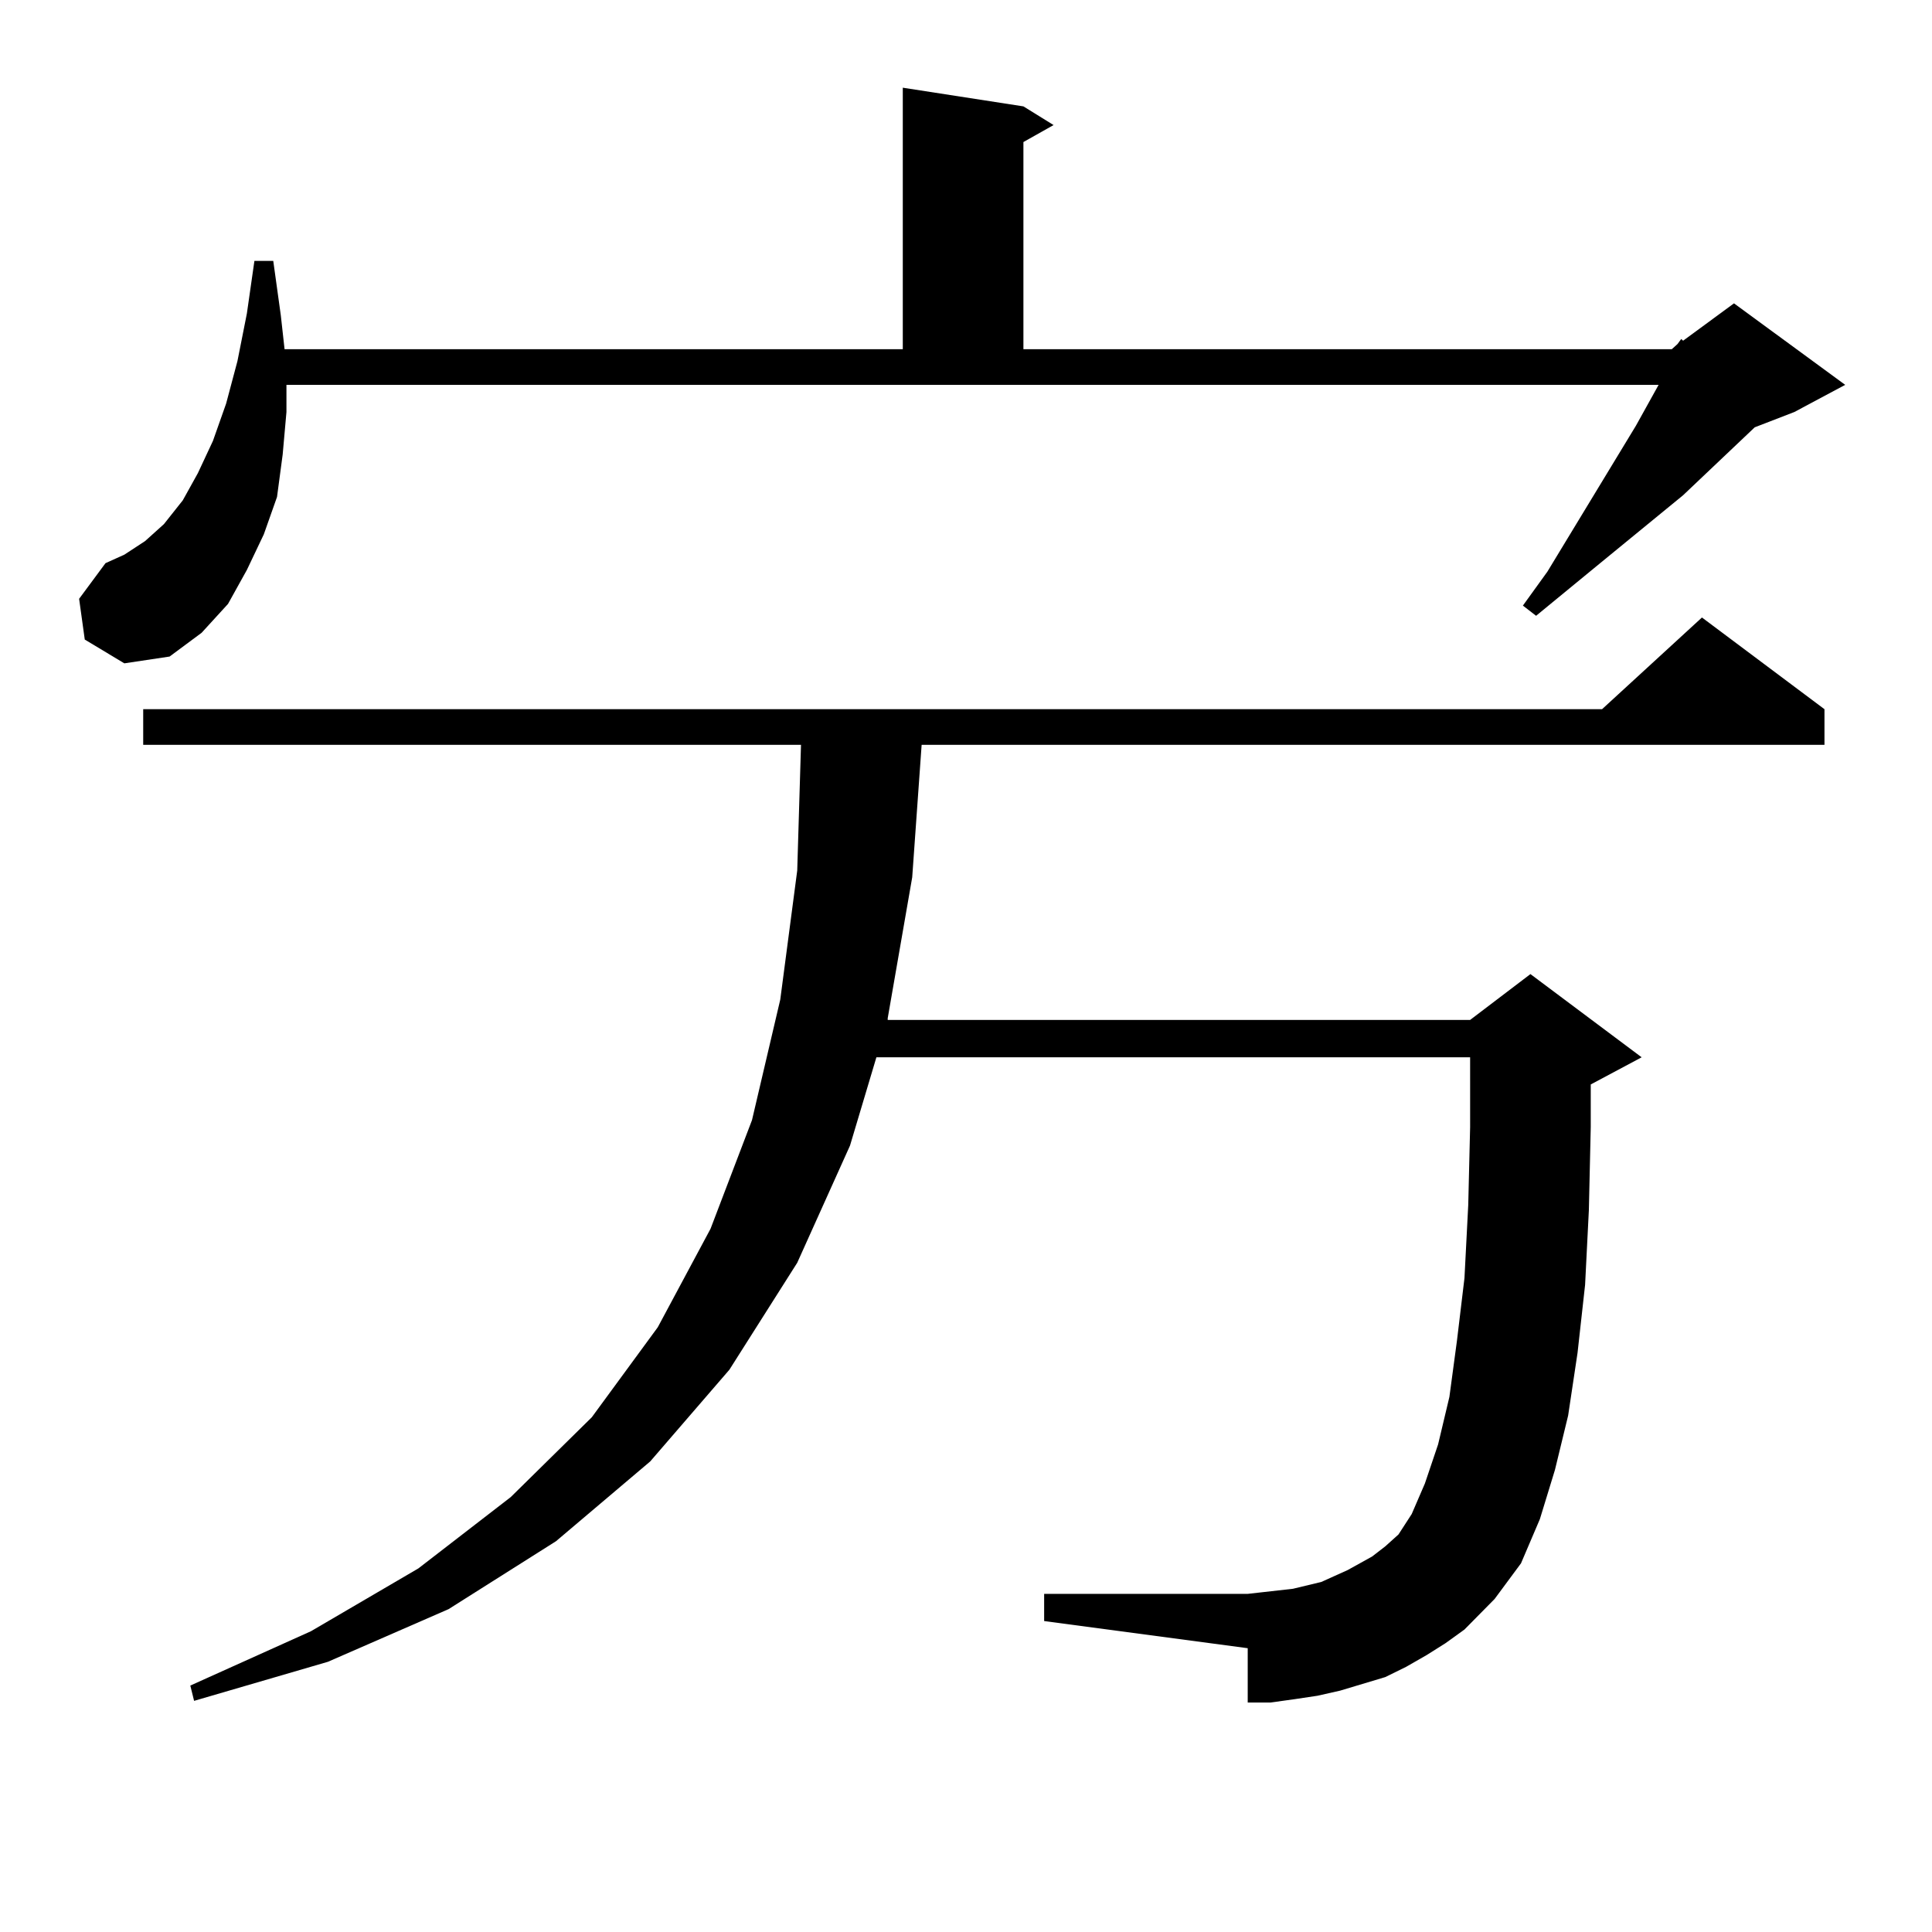 <?xml version="1.0" encoding="utf-8"?>
<!-- Generator: Adobe Illustrator 16.0.0, SVG Export Plug-In . SVG Version: 6.00 Build 0)  -->
<!DOCTYPE svg PUBLIC "-//W3C//DTD SVG 1.1//EN" "http://www.w3.org/Graphics/SVG/1.1/DTD/svg11.dtd">
<svg version="1.1" id="图层_1" xmlns="http://www.w3.org/2000/svg" xmlns:xlink="http://www.w3.org/1999/xlink" x="0px" y="0px"
	 width="1000px" height="1000px" viewBox="0 0 1000 1000" enable-background="new 0 0 1000 1000" xml:space="preserve">
<path d="M43.877,331.039l-2.927-21.094l13.658-18.457l9.756-4.395l10.731-7.031l9.756-8.789l9.756-12.305l7.805-14.063l7.805-16.699
	l6.829-19.336l5.854-21.973l4.878-24.609l3.902-27.246h9.756l3.902,28.125l1.951,17.578h319.992V45.394l62.438,9.668l15.609,9.668
	l-15.609,8.789v107.227H865.32l2.927-2.637l1.951-2.637l0.976,0.879l26.341-19.336l57.56,42.188l-26.341,14.063l-20.487,7.91
	l-37.072,35.156l-42.926,35.156l-33.17,27.246l-6.829-5.273l12.683-17.578l45.853-75.586l11.707-21.094H148.265v14.063
	l-1.951,21.973l-2.927,21.973l-6.829,19.336l-8.78,18.457l-9.756,17.578l-13.658,14.941l-16.585,12.305l-23.414,3.516
	L43.877,331.039z M738.494,856.625l-10.731,6.152l-10.731,5.273l-23.414,7.031l-11.707,2.637l-11.707,1.758l-12.683,1.758h-11.707
	v-28.125L540.45,839.047v-14.063h105.363l7.805-0.879l15.609-1.758l14.634-3.516l13.658-6.152l12.683-7.031l6.829-5.273l6.829-6.152
	l6.829-10.547l6.829-15.82l6.829-20.215l5.854-24.609l3.902-29.004l3.902-32.52l1.951-37.793l0.976-40.43V547.25h-307.31
	l-13.658,45.703l-27.316,60.645l-35.121,55.371l-40.975,47.461l-48.779,41.309l-55.608,35.156l-62.438,27.246l-69.267,20.215
	l-1.951-7.91l62.438-28.125l55.608-32.52l47.803-36.914l41.95-41.309l34.146-46.582l27.316-50.977l21.463-56.25l14.634-62.402
	l8.78-66.797l1.951-65.039H74.121v-18.457h755.103l51.706-47.461l63.413,47.461v18.457H477.037l-4.878,68.555l-12.683,72.949v0.879
	h301.456l31.219-23.73l57.56,43.066l-26.341,14.063v21.973l-0.976,43.066l-1.951,38.672l-3.902,35.156l-4.878,32.52l-6.829,28.125
	l-7.805,25.488l-9.756,22.852l-13.658,18.457l-15.609,15.82l-9.756,7.031L738.494,856.625z"/>
</svg>
